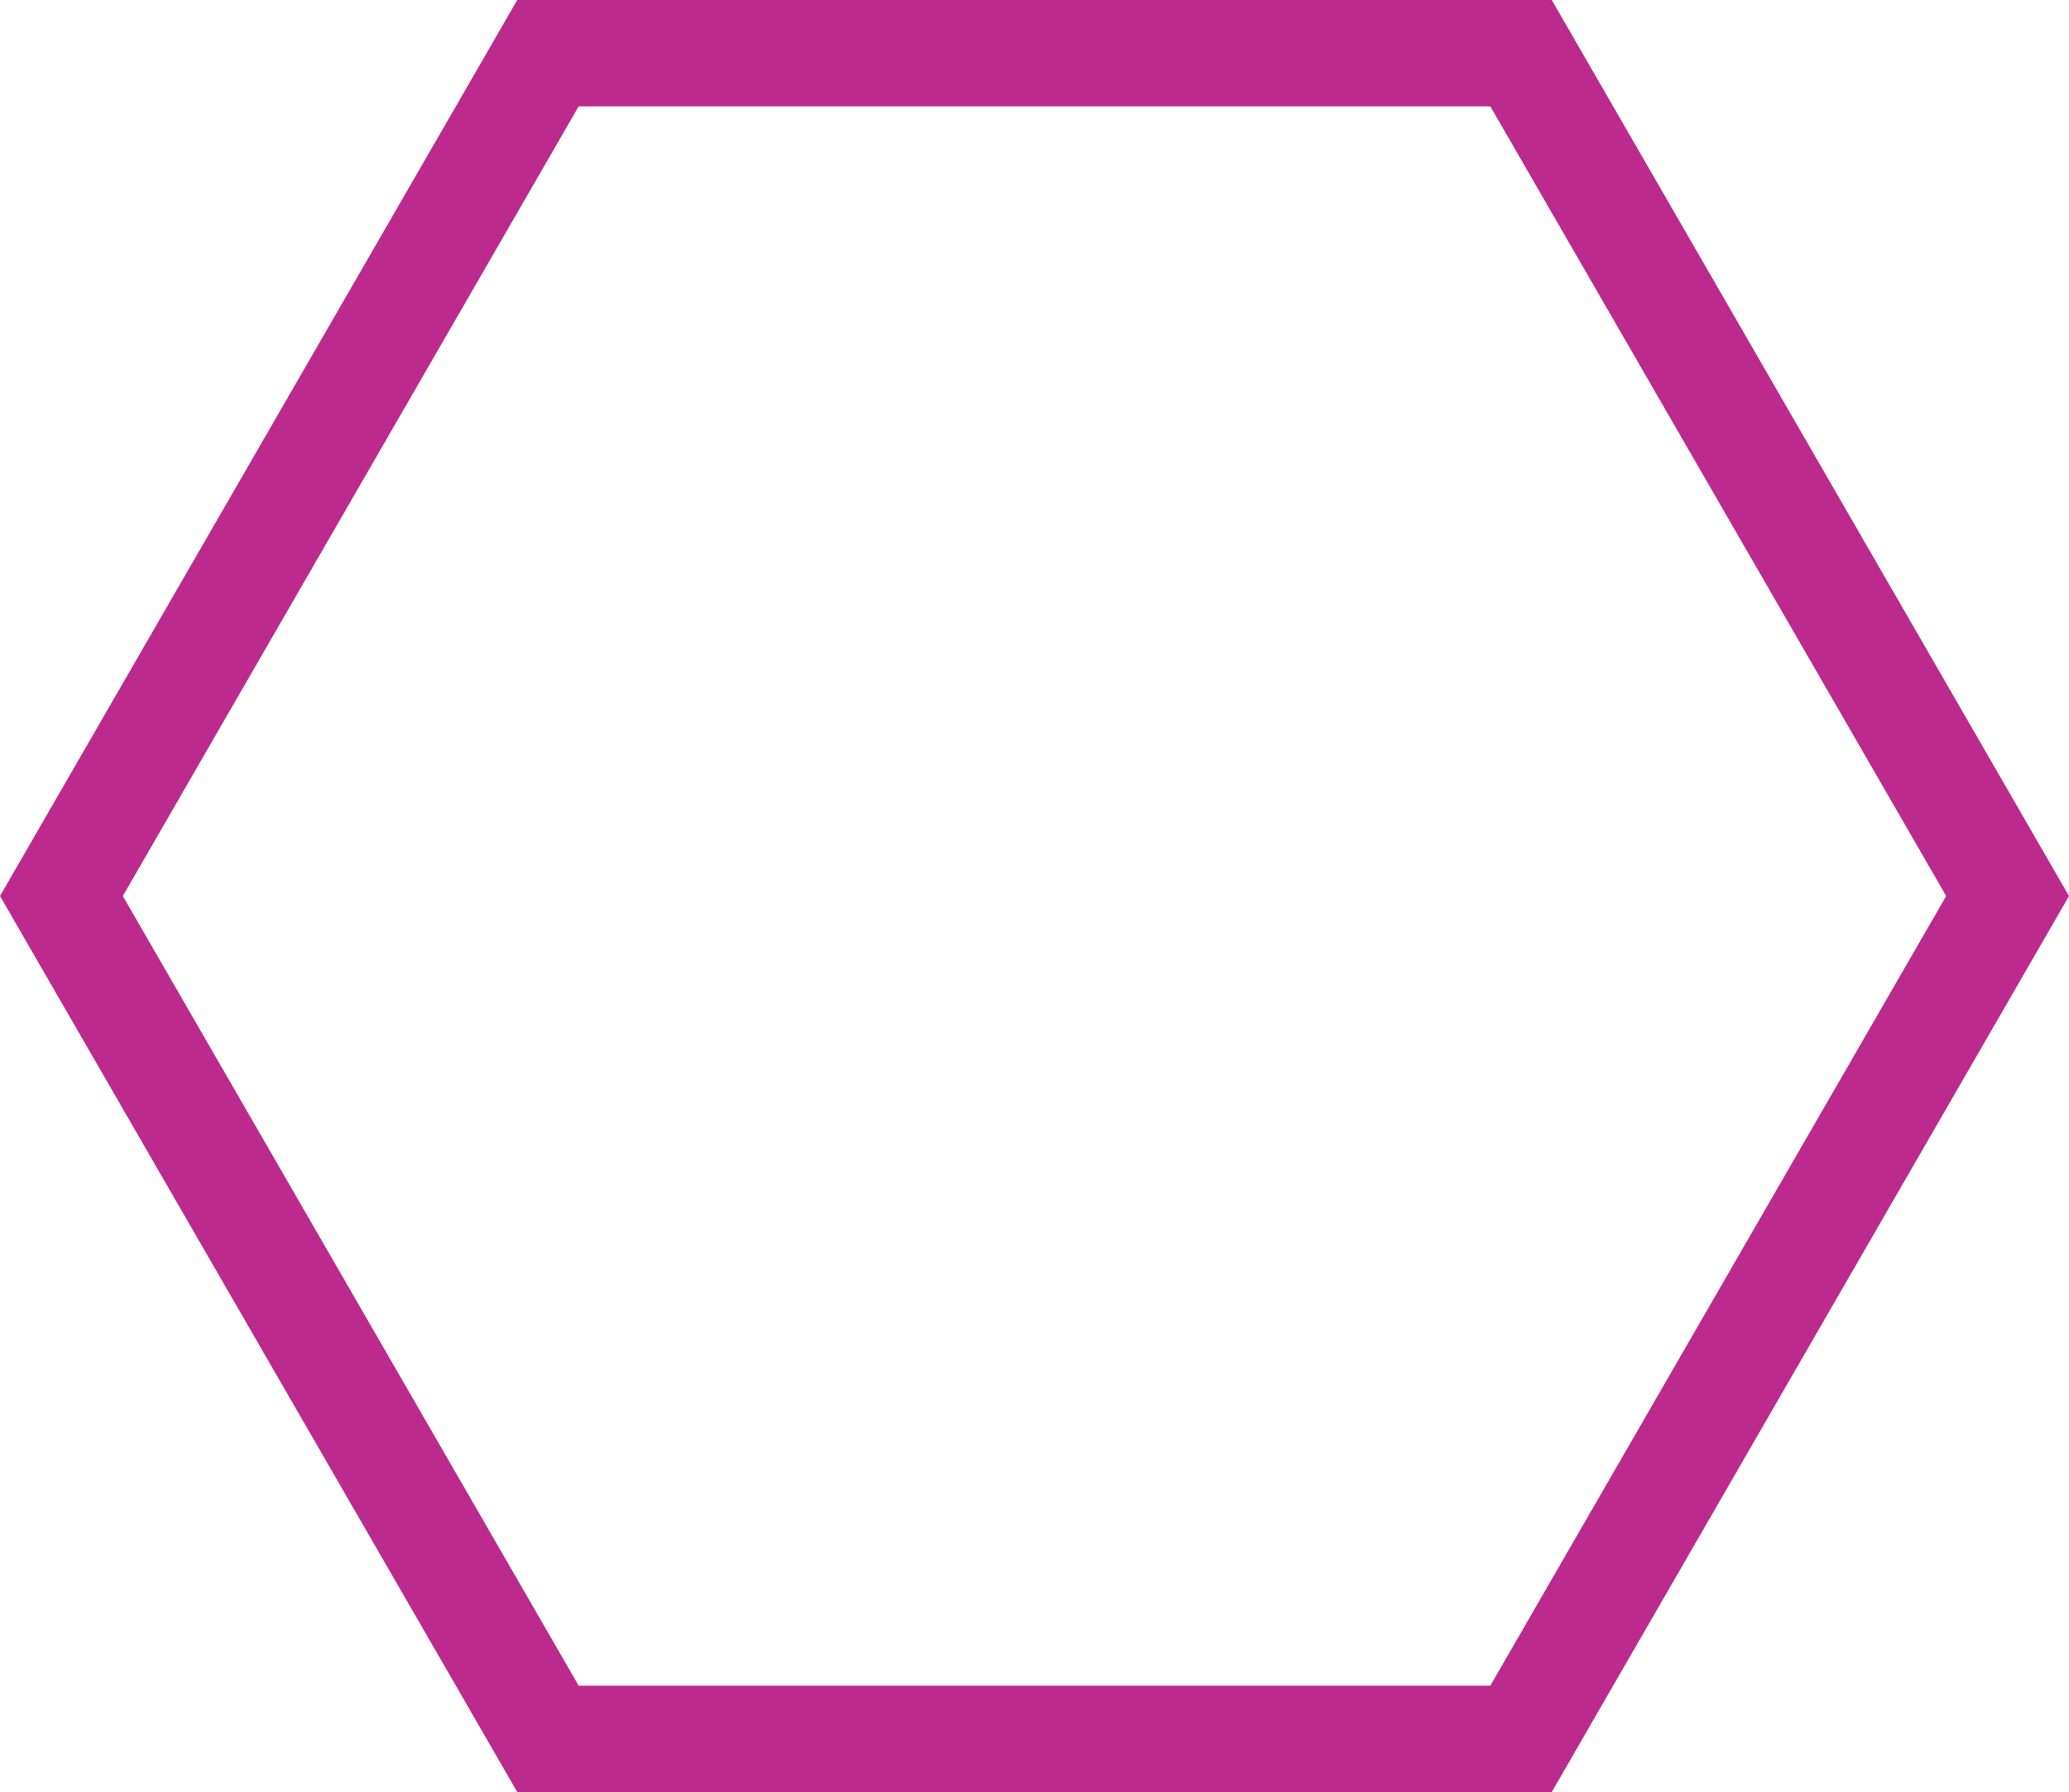 <svg xmlns="http://www.w3.org/2000/svg" width="58.356" height="50.537" viewBox="0 0 58.356 50.537"><defs><style>.a{fill:none;stroke:#bc2a8d;stroke-width:3px;}</style></defs><path class="a" d="M1602.808,2390.644l-13.723,23.768h-27.446l-13.723-23.768,13.723-23.769h27.446Z" transform="translate(-1546.184 -2365.375)"/></svg>